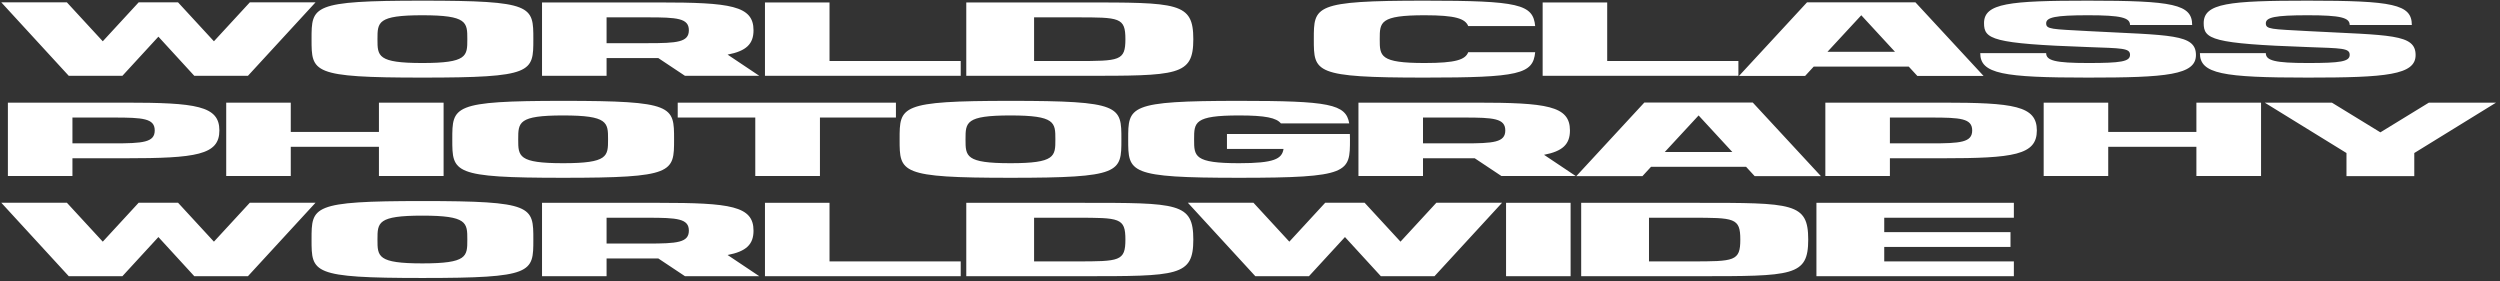 <svg width="524" height="59" viewBox="0 0 524 59" fill="none" xmlns="http://www.w3.org/2000/svg">
<rect x="0" y="0" width="524" height="59" fill="#333333" stroke="none"/>
<path d="M52.363 0.491H66.135L51.967 15.891H40.725L33.201 7.685L25.655 15.891H14.413L0.267 0.491H14.017L21.541 8.653L29.065 0.491H37.315L44.839 8.653L52.363 0.491ZM88.534 0.139C111.788 0.139 111.788 1.239 111.788 8.213C111.788 15.165 111.766 16.265 88.534 16.265C65.302 16.265 65.302 15.143 65.302 8.213C65.302 1.283 65.28 0.139 88.534 0.139ZM88.534 13.207C97.95 13.207 97.95 11.755 97.95 8.213C97.95 4.671 97.95 3.197 88.534 3.197C79.118 3.197 79.118 4.649 79.118 8.213C79.118 11.755 79.118 13.207 88.534 13.207ZM159.148 15.891H143.572L137.984 12.173H127.138V15.891H113.608V0.513H138.16C153.098 0.513 157.938 1.173 157.938 6.343C157.938 9.225 156.42 10.699 152.504 11.447L159.148 15.891ZM127.138 3.637V9.049H135.762C141.922 9.049 144.386 8.851 144.386 6.343C144.386 3.813 141.922 3.637 135.762 3.637H127.138ZM173.867 12.789H201.367V15.891H160.337V0.513H173.867V12.789ZM226.842 0.513C246.972 0.513 250.118 0.491 250.118 8.213C250.118 15.913 246.972 15.891 226.842 15.891H202.532V0.513H226.842ZM225.544 12.789C234.674 12.789 235.884 12.767 235.884 8.213C235.884 3.637 234.674 3.637 225.544 3.637H216.744V12.789H225.544ZM307.738 10.941H321.774C321.334 15.539 318.43 16.265 298.608 16.265C275.376 16.265 275.376 15.143 275.376 8.213C275.376 1.283 275.354 0.139 298.608 0.139C318.408 0.139 321.334 0.887 321.774 5.463H307.738C307.1 3.901 305.076 3.197 298.608 3.197C289.192 3.197 289.192 4.649 289.192 8.213C289.192 11.755 289.192 13.207 298.608 13.207C305.098 13.207 307.122 12.525 307.738 10.941ZM336.869 12.789H364.369V15.891H323.339V0.513H336.869V12.789ZM401.872 15.913L400.068 13.955H380.158L378.354 15.913H364.494L378.75 0.491H401.476L415.754 15.913H401.872ZM383.04 10.853H397.186L390.124 3.197L383.04 10.853ZM437.698 6.519C454.99 7.421 460.27 7.091 460.27 11.535C460.27 15.715 454.154 16.265 437.654 16.265C419.812 16.265 415.06 15.473 415.06 11.139C417.854 11.139 425.576 11.139 428.876 11.139C428.876 12.701 430.812 13.207 437.654 13.207C444.518 13.207 446.454 12.921 446.454 11.491C446.454 10.061 444.76 10.127 437.632 9.863C417.502 9.159 415.852 8.213 415.852 4.847C415.852 0.667 421.176 0.139 437.654 0.139C455.518 0.139 459.478 0.887 459.478 5.243C456.662 5.243 449.732 5.243 446.454 5.243C446.454 3.703 444.584 3.197 437.654 3.197C430.746 3.197 428.876 3.637 428.876 4.891C428.876 6.145 429.976 6.101 437.698 6.519ZM483.739 6.519C501.031 7.421 506.311 7.091 506.311 11.535C506.311 15.715 500.195 16.265 483.695 16.265C465.853 16.265 461.101 15.473 461.101 11.139C463.895 11.139 471.617 11.139 474.917 11.139C474.917 12.701 476.853 13.207 483.695 13.207C490.559 13.207 492.495 12.921 492.495 11.491C492.495 10.061 490.801 10.127 483.673 9.863C463.543 9.159 461.893 8.213 461.893 4.847C461.893 0.667 467.217 0.139 483.695 0.139C501.559 0.139 505.519 0.887 505.519 5.243C502.703 5.243 495.773 5.243 492.495 5.243C492.495 3.703 490.625 3.197 483.695 3.197C476.787 3.197 474.917 3.637 474.917 4.891C474.917 6.145 476.017 6.101 483.739 6.519ZM26.205 21.513C41.143 21.513 45.983 22.173 45.983 27.343C45.983 32.491 41.143 33.173 26.205 33.173H15.183V36.891H1.653V21.513H26.205ZM23.807 30.049C29.967 30.049 32.431 29.851 32.431 27.343C32.431 24.813 29.967 24.637 23.807 24.637H15.183V30.049H23.807ZM79.425 21.513H92.977V36.891H79.425V30.775H60.945V36.891H47.415V21.513H60.945V27.651H79.425V21.513ZM118.032 21.139C141.286 21.139 141.286 22.239 141.286 29.213C141.286 36.165 141.264 37.265 118.032 37.265C94.8 37.265 94.8 36.143 94.8 29.213C94.8 22.283 94.778 21.139 118.032 21.139ZM118.032 34.207C127.448 34.207 127.448 32.755 127.448 29.213C127.448 25.671 127.448 24.197 118.032 24.197C108.616 24.197 108.616 25.649 108.616 29.213C108.616 32.755 108.616 34.207 118.032 34.207ZM142.05 21.513H187.788V24.637H171.86V36.891H158.308V24.637H142.05V21.513ZM211.79 21.139C235.044 21.139 235.044 22.239 235.044 29.213C235.044 36.165 235.022 37.265 211.79 37.265C188.558 37.265 188.558 36.143 188.558 29.213C188.558 22.283 188.536 21.139 211.79 21.139ZM211.79 34.207C221.206 34.207 221.206 32.755 221.206 29.213C221.206 25.671 221.206 24.197 211.79 24.197C202.374 24.197 202.374 25.649 202.374 29.213C202.374 32.755 202.374 34.207 211.79 34.207ZM282.932 28.091C282.954 28.443 282.954 28.817 282.954 29.213C282.954 36.165 282.932 37.265 259.7 37.265C236.468 37.265 236.468 36.143 236.468 29.213C236.468 22.283 236.446 21.139 259.7 21.139C278.598 21.139 282.118 21.799 282.8 25.869H268.478C267.532 24.703 265.266 24.197 259.7 24.197C250.284 24.197 250.284 25.649 250.284 29.213C250.284 32.755 250.284 34.207 259.7 34.207C267.092 34.207 268.698 33.305 269.028 31.215H257.17V28.091H282.932ZM330.271 36.891H314.695L309.107 33.173H298.261V36.891H284.731V21.513H309.283C324.221 21.513 329.061 22.173 329.061 27.343C329.061 30.225 327.543 31.699 323.627 32.447L330.271 36.891ZM298.261 24.637V30.049H306.885C313.045 30.049 315.509 29.851 315.509 27.343C315.509 24.813 313.045 24.637 306.885 24.637H298.261ZM367.776 36.913L365.972 34.955H346.062L344.258 36.913H330.398L344.654 21.491H367.38L381.658 36.913H367.776ZM348.944 31.853H363.09L356.028 24.197L348.944 31.853ZM407.145 21.513C422.083 21.513 426.923 22.173 426.923 27.343C426.923 32.491 422.083 33.173 407.145 33.173H396.123V36.891H382.593V21.513H407.145ZM404.747 30.049C410.907 30.049 413.371 29.851 413.371 27.343C413.371 24.813 410.907 24.637 404.747 24.637H396.123V30.049H404.747ZM460.364 21.513H473.916V36.891H460.364V30.775H441.884V36.891H428.354V21.513H441.884V27.651H460.364V21.513ZM509.092 21.513H523.172L506.034 32.073V36.913H491.822V32.073L474.684 21.513H488.764L498.928 27.739L509.092 21.513ZM52.363 42.491H66.135L51.967 57.891H40.725L33.201 49.685L25.655 57.891H14.413L0.267 42.491H14.017L21.541 50.653L29.065 42.491H37.315L44.839 50.653L52.363 42.491ZM88.534 42.139C111.788 42.139 111.788 43.239 111.788 50.213C111.788 57.165 111.766 58.265 88.534 58.265C65.302 58.265 65.302 57.143 65.302 50.213C65.302 43.283 65.28 42.139 88.534 42.139ZM88.534 55.207C97.95 55.207 97.95 53.755 97.95 50.213C97.95 46.671 97.95 45.197 88.534 45.197C79.118 45.197 79.118 46.649 79.118 50.213C79.118 53.755 79.118 55.207 88.534 55.207ZM159.148 57.891H143.572L137.984 54.173H127.138V57.891H113.608V42.513H138.16C153.098 42.513 157.938 43.173 157.938 48.343C157.938 51.225 156.42 52.699 152.504 53.447L159.148 57.891ZM127.138 45.637V51.049H135.762C141.922 51.049 144.386 50.851 144.386 48.343C144.386 45.813 141.922 45.637 135.762 45.637H127.138ZM173.867 54.789H201.367V57.891H160.337V42.513H173.867V54.789ZM226.842 42.513C246.972 42.513 250.118 42.491 250.118 50.213C250.118 57.913 246.972 57.891 226.842 57.891H202.532V42.513H226.842ZM225.544 54.789C234.674 54.789 235.884 54.767 235.884 50.213C235.884 45.637 234.674 45.637 225.544 45.637H216.744V54.789H225.544ZM301.066 42.491H314.838L300.67 57.891H289.428L281.904 49.685L274.358 57.891H263.116L248.97 42.491H262.72L270.244 50.653L277.768 42.491H286.018L293.542 50.653L301.066 42.491ZM329.199 57.891H315.669V42.513H329.199V57.891ZM355.727 42.513C375.857 42.513 379.003 42.491 379.003 50.213C379.003 57.913 375.857 57.891 355.727 57.891H331.417V42.513H355.727ZM354.429 54.789C363.559 54.789 364.769 54.767 364.769 50.213C364.769 45.637 363.559 45.637 354.429 45.637H345.629V54.789H354.429ZM422.106 45.637H394.936V48.651H421.402V51.753H394.936V54.789H422.106V57.891H380.724V42.513H422.106V45.637Z" fill="white"/>
</svg>
